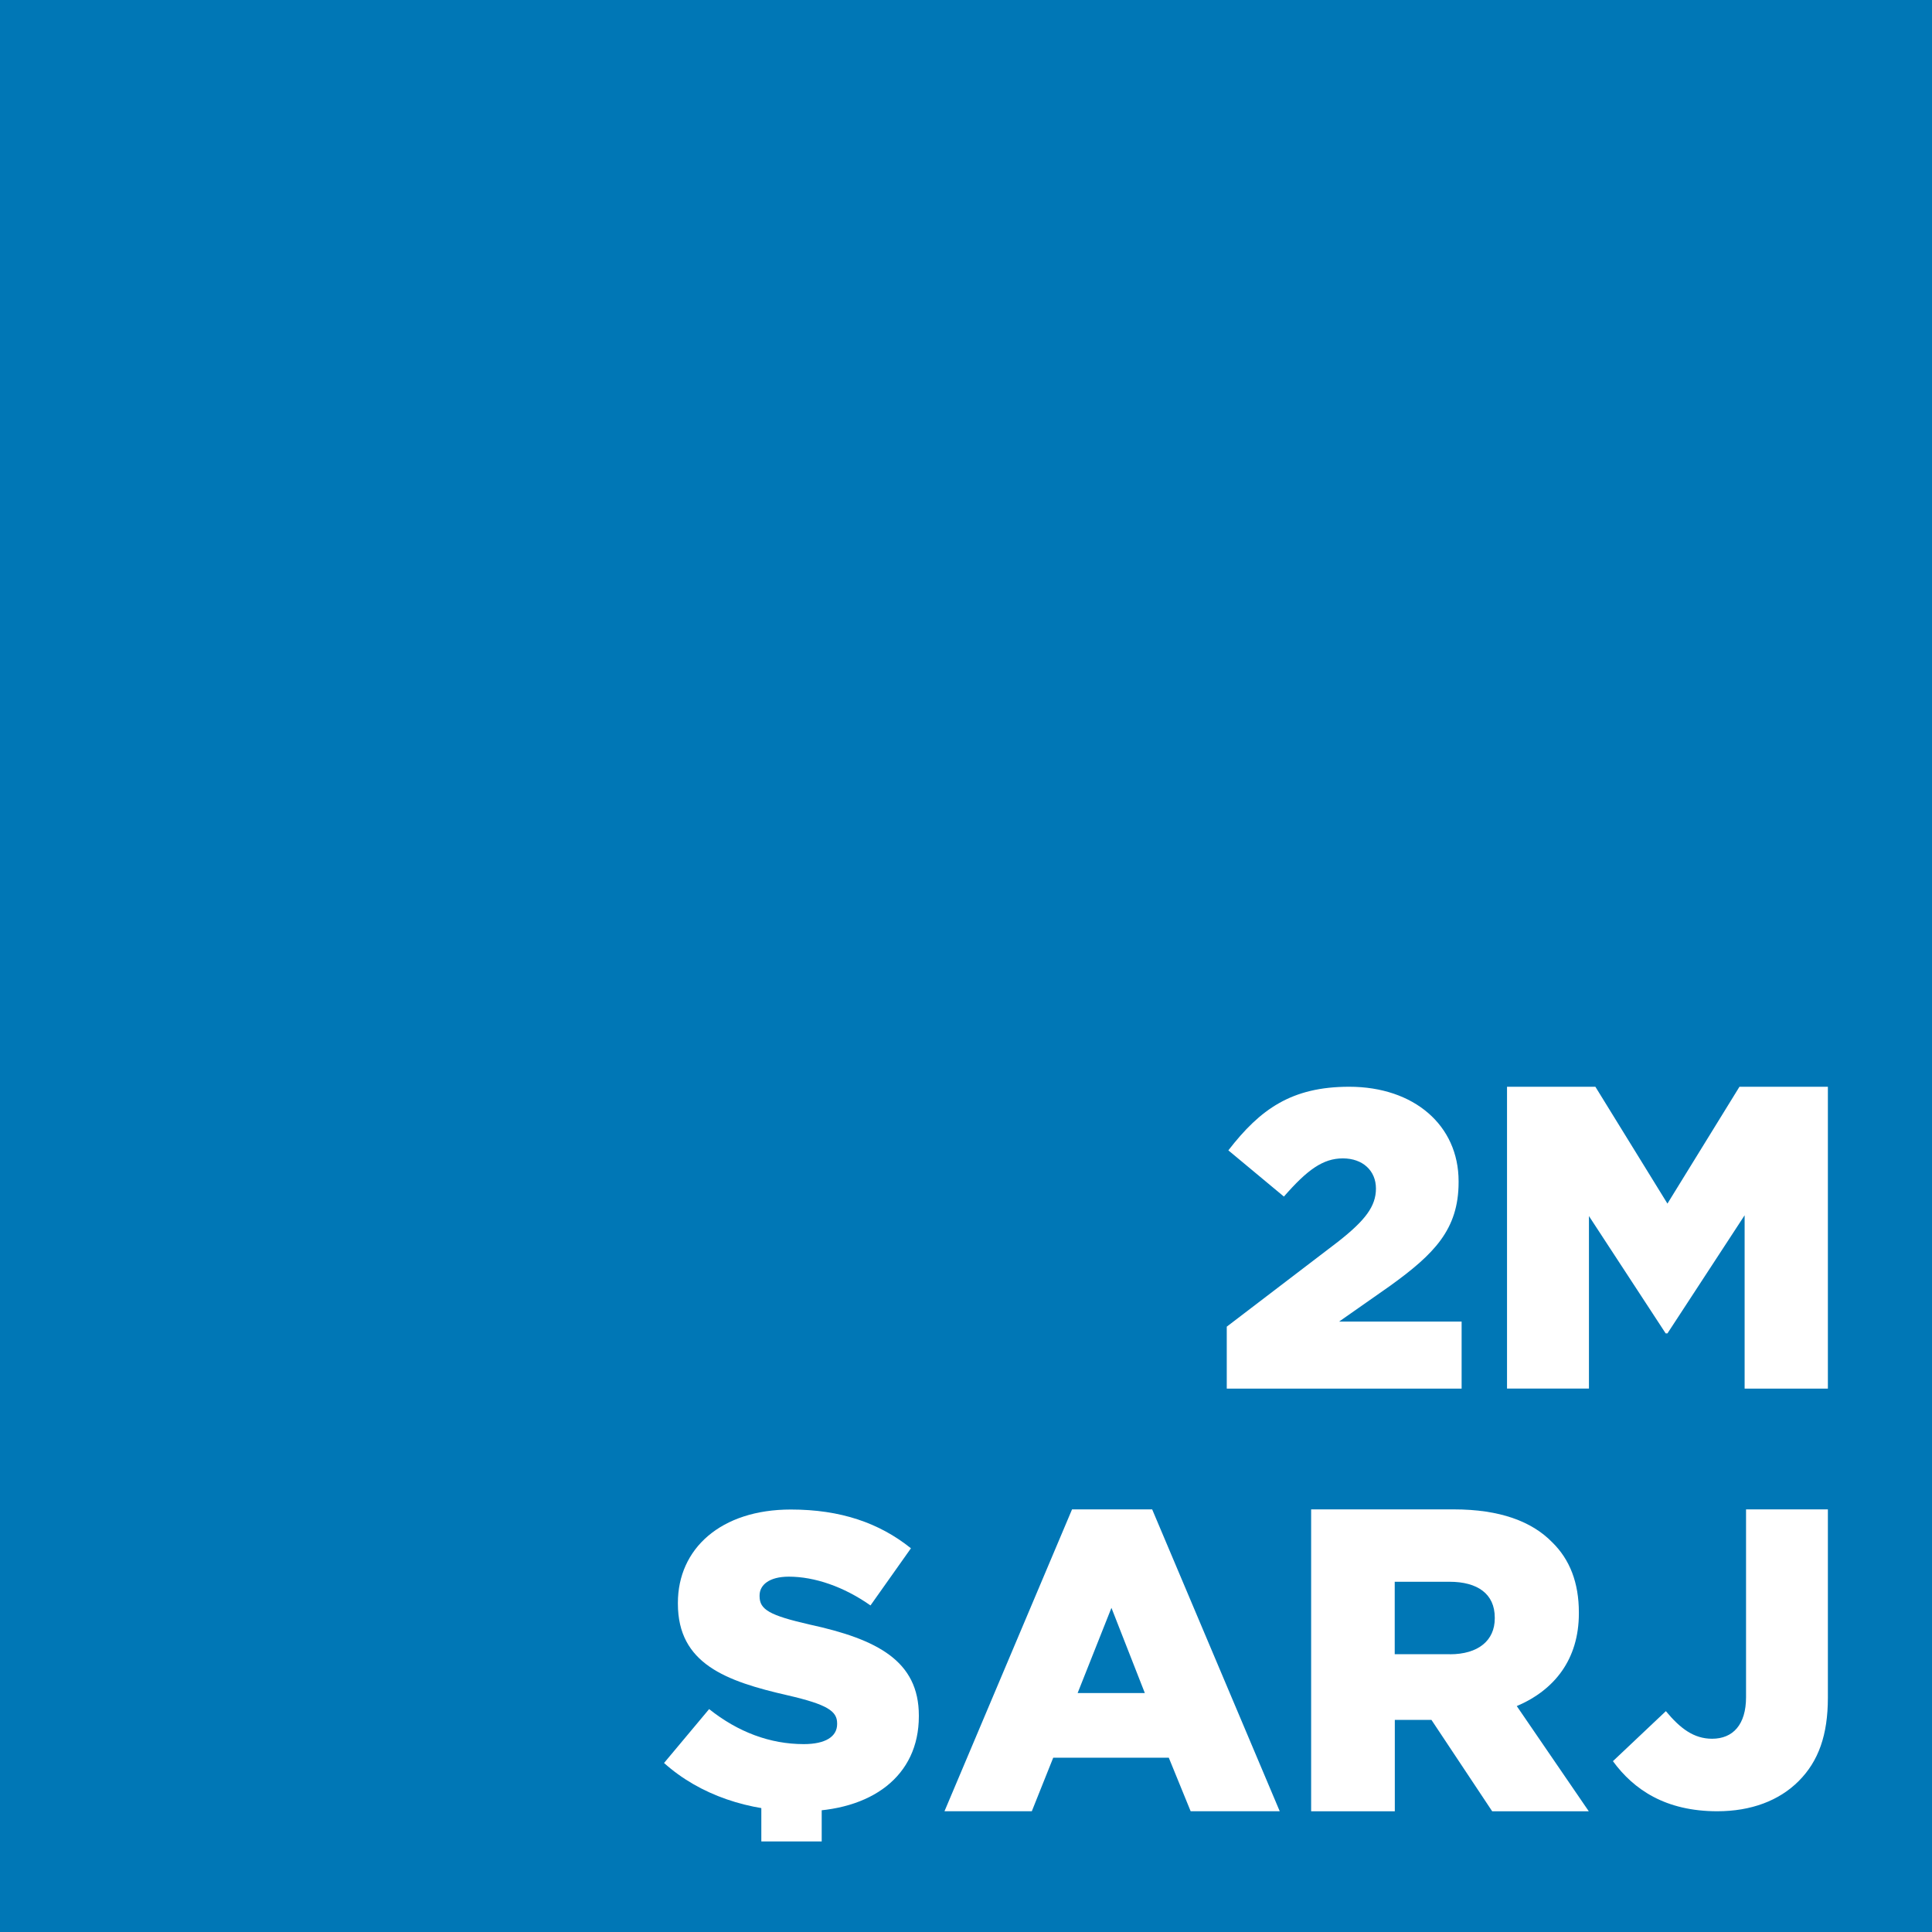 <?xml version="1.0" encoding="UTF-8"?>
<svg xmlns="http://www.w3.org/2000/svg" width="64" height="64" viewBox="0 0 64 64" fill="none">
  <rect x="0" y="0" width="64" height="64" fill="#333333" stroke="none"/>
  <g clip-path="url(#clip0_274_1449)">
    <path d="M64 0H0V64H64V0Z" fill="#0077B6"></path>
    <path d="M40.636 43.949L44.316 41.14C45.229 40.424 45.58 39.96 45.58 39.371C45.58 38.782 45.144 38.373 44.484 38.373C43.824 38.373 43.304 38.753 42.531 39.638L40.691 38.107C41.744 36.744 42.784 36 44.693 36C46.842 36 48.318 37.278 48.318 39.131V39.16C48.318 40.733 47.502 41.547 46.042 42.6L44.358 43.78H48.418V46H40.638V43.949H40.636Z" fill="white"></path>
    <path d="M49.92 36H52.849L55.236 39.871L57.622 36H60.551V46H57.793V40.258L55.236 44.171H55.178L52.636 40.284V45.998H49.922V35.998L49.92 36Z" fill="white"></path>
    <path d="M22 58.398L23.491 56.616C24.445 57.376 25.507 57.776 26.627 57.776C27.345 57.776 27.731 57.527 27.731 57.113V57.087C27.731 56.687 27.413 56.465 26.102 56.162C24.044 55.693 22.456 55.113 22.456 53.124V53.098C22.456 51.302 23.878 50.005 26.198 50.005C27.842 50.005 29.127 50.447 30.176 51.289L28.836 53.182C27.951 52.56 26.985 52.229 26.129 52.229C25.48 52.229 25.162 52.505 25.162 52.851V52.878C25.162 53.32 25.493 53.513 26.833 53.818C29.058 54.302 30.438 55.02 30.438 56.829V56.856C30.438 58.831 28.878 60.004 26.529 60.004C24.816 60.004 23.187 59.467 21.998 58.402L22 58.398Z" fill="white"></path>
    <path d="M35.513 50H38.167L42.393 60H39.442L38.718 58.227H34.889L34.18 60H31.287L35.513 50ZM37.924 56.084L36.818 53.262L35.698 56.084H37.924Z" fill="white"></path>
    <path d="M43.429 50H48.158C49.687 50 50.745 50.4 51.416 51.087C52.002 51.658 52.302 52.429 52.302 53.416V53.444C52.302 54.973 51.489 55.987 50.245 56.516L52.631 60.002H49.431L47.418 56.973H46.205V60.002H43.433V50.002L43.429 50ZM48.029 54.8C48.971 54.8 49.516 54.342 49.516 53.613V53.584C49.516 52.798 48.944 52.398 48.016 52.398H46.202V54.798H48.031L48.029 54.8Z" fill="white"></path>
    <path d="M53.429 58.342L55.184 56.684C55.662 57.26 56.111 57.598 56.716 57.598C57.404 57.598 57.84 57.133 57.84 56.222V50H60.551V56.236C60.551 57.471 60.242 58.342 59.582 59.002C58.936 59.649 58.009 60 56.887 60C55.173 60 54.12 59.284 53.431 58.342H53.429Z" fill="white"></path>
    <path d="M27.22 59H25.22V61H27.22V59Z" fill="white"></path>
  </g>
  <defs>
    <clipPath id="clip0_274_1449">
      <rect width="64" height="64" fill="white"></rect>
    </clipPath>
  </defs>
</svg>
